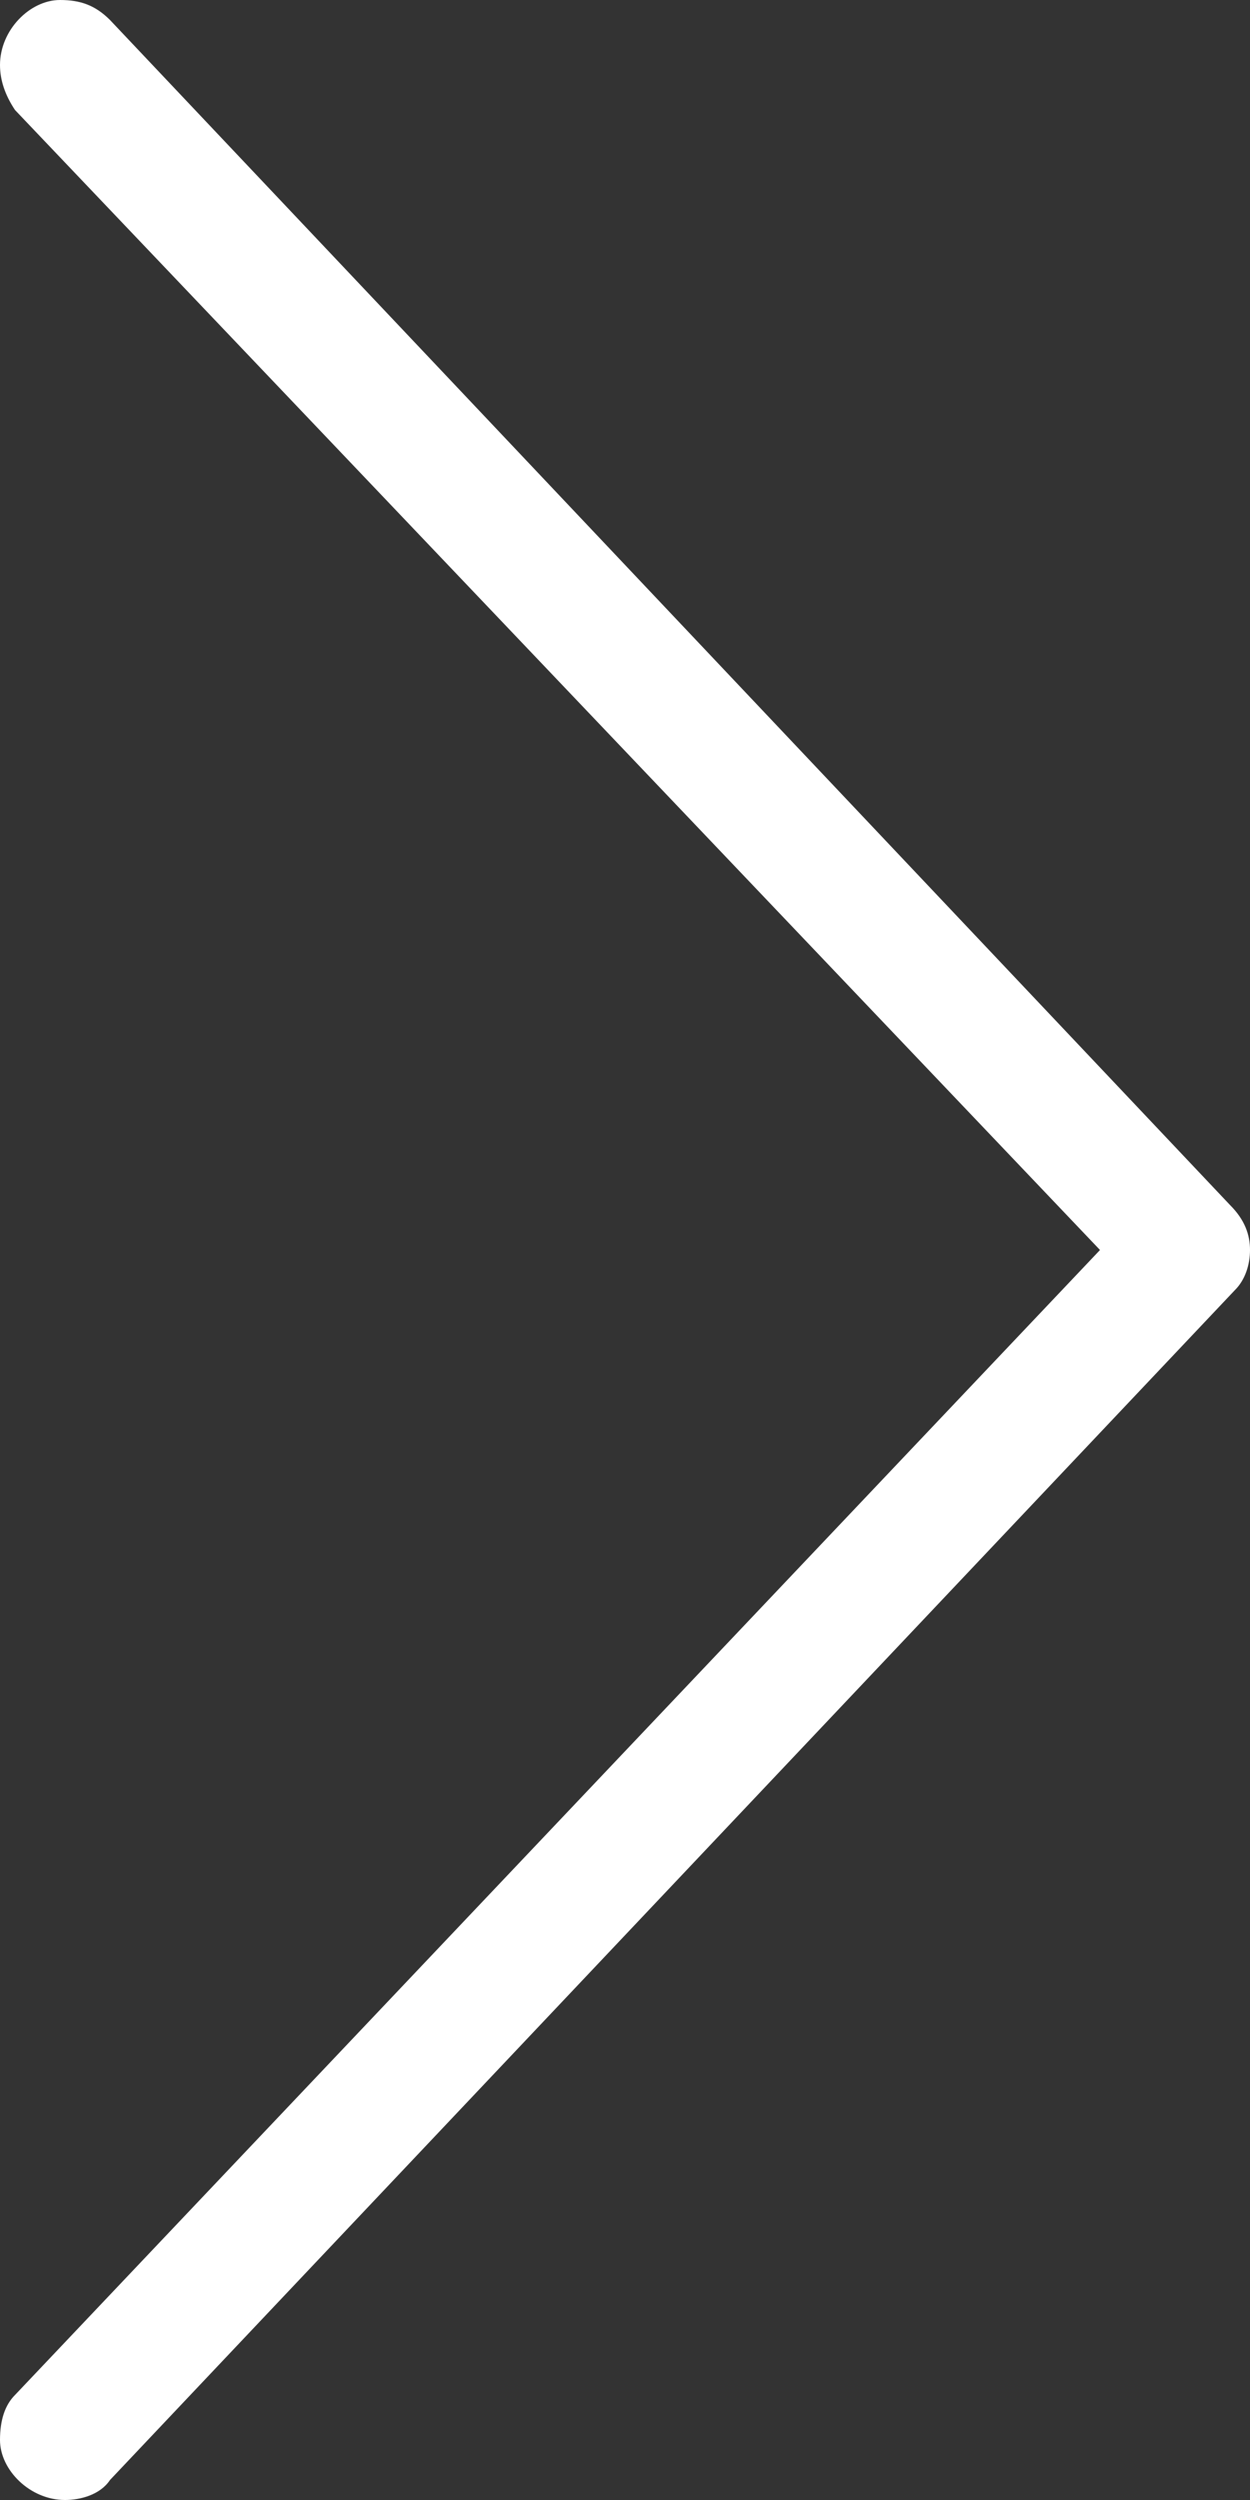 <?xml version="1.0" encoding="utf-8"?>
<!-- Generator: Adobe Illustrator 21.0.0, SVG Export Plug-In . SVG Version: 6.00 Build 0)  -->
<svg version="1.1" id="レイヤー_1" xmlns="http://www.w3.org/2000/svg" xmlns:xlink="http://www.w3.org/1999/xlink" x="0px"
	 y="0px" viewBox="0 0 25 50" style="enable-background:new 0 0 25 50;" xml:space="preserve">
<rect x="0" y="0" width="25" height="50" fill="#333333" stroke="none"/>
<style type="text/css">
	.st0{fill:#FFFFFF;}
</style>
<title>arrow</title>
<g id="レイヤー_2">
	<g id="レイヤー_1-2">
		<g id="arrow_right">
			<g id="_766-arrow-right-toolbar_2x.png">
				<path class="st0" d="M25,25c0-0.3-0.1-0.6-0.4-0.9l0,0L2.2,0.4l0,0C1.9,0.1,1.6,0,1.2,0C0.6,0,0,0.6,0,1.3
					c0,0.3,0.1,0.6,0.3,0.9l0,0L22,25L0.3,47.9l0,0C0.1,48.1,0,48.4,0,48.8C0,49.4,0.6,50,1.3,50c0.3,0,0.7-0.1,0.9-0.4l0,0
					l22.5-23.8l0,0C24.9,25.6,25,25.3,25,25z"/>
			</g>
		</g>
	</g>
</g>
</svg>
